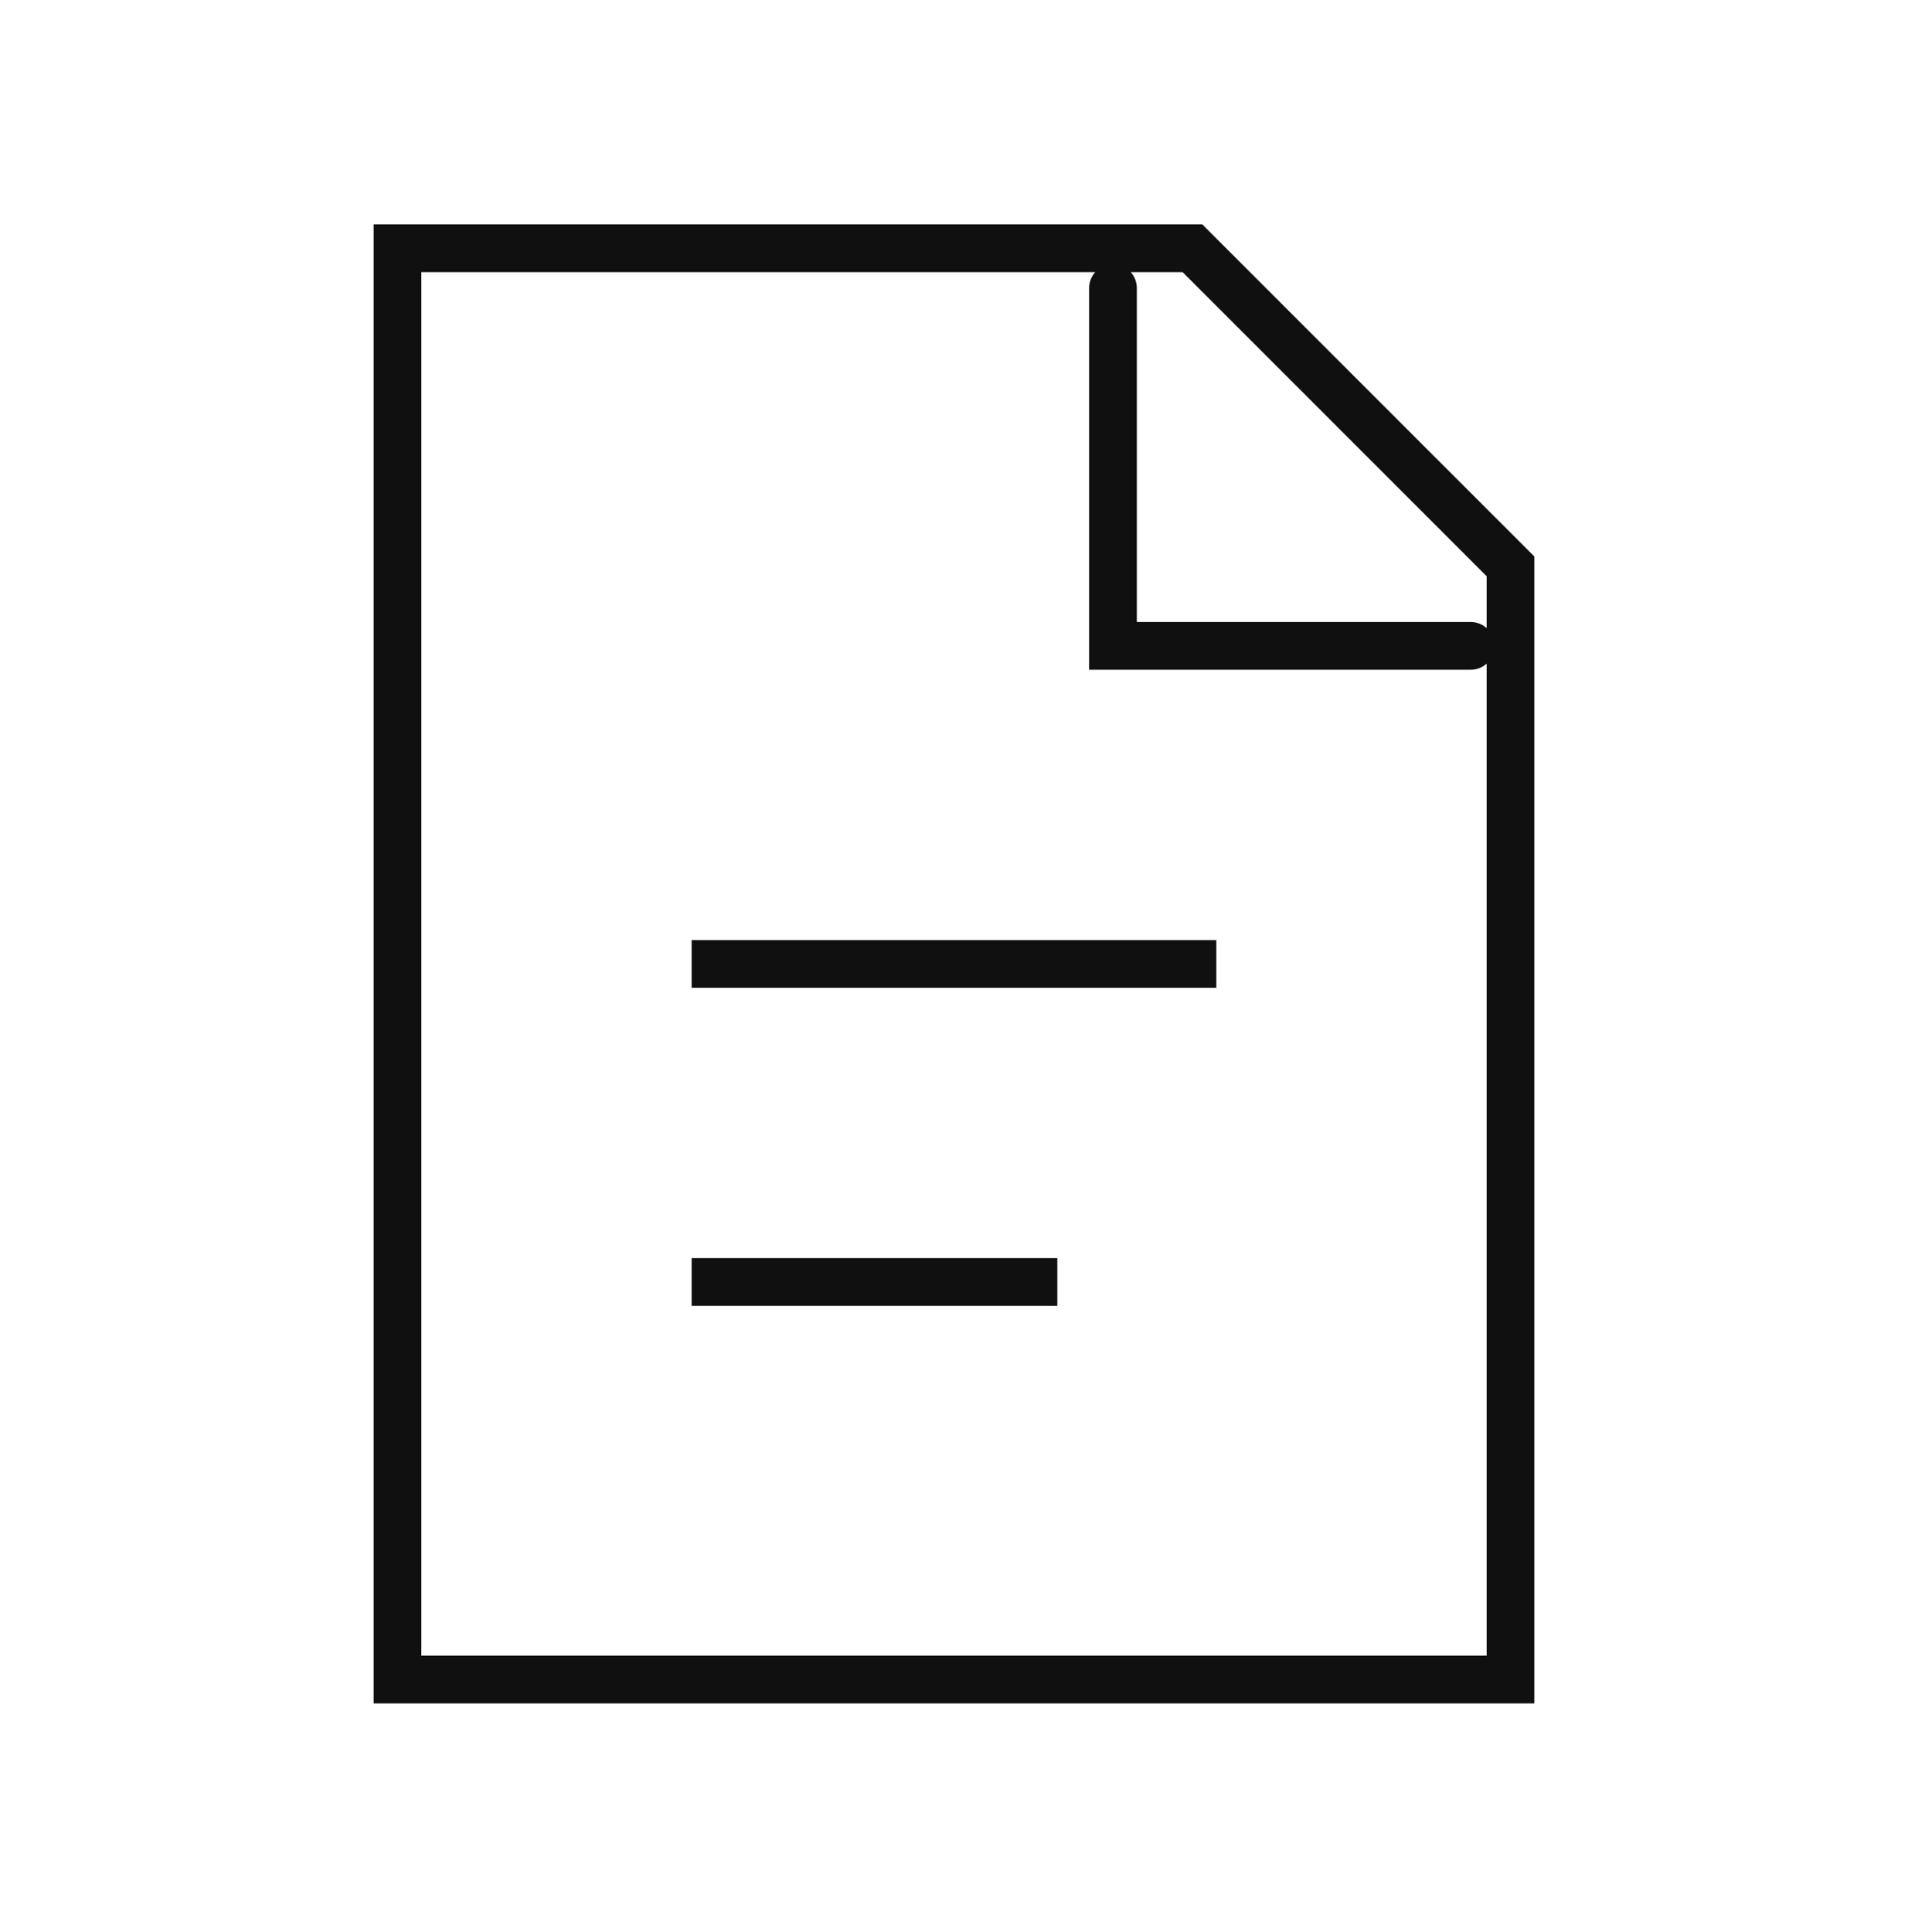 <svg width="80" height="81" viewBox="0 0 80 81" fill="none" xmlns="http://www.w3.org/2000/svg">
<path fill-rule="evenodd" clip-rule="evenodd" d="M16.666 9.409H15.666V10.409V70.409V71.409H16.666H63.333H64.333V70.409V23.742V23.328L64.04 23.035L50.706 9.702L50.414 9.409H49.999H16.666ZM17.666 69.409V11.409H45.921C45.762 11.586 45.666 11.82 45.666 12.076V27.076V28.076H46.666H61.666C61.922 28.076 62.156 27.98 62.333 27.822V69.409H17.666ZM62.333 26.331V24.157L49.585 11.409H47.411C47.57 11.586 47.666 11.82 47.666 12.076V26.076H61.666C61.922 26.076 62.156 26.172 62.333 26.331ZM29.999 39.41H28.999V41.41H29.999H49.999H50.999V39.41H49.999H29.999ZM28.999 52.743H29.999H43.333H44.333V54.743H43.333H29.999H28.999V52.743Z" fill="#101010"/>
</svg>
